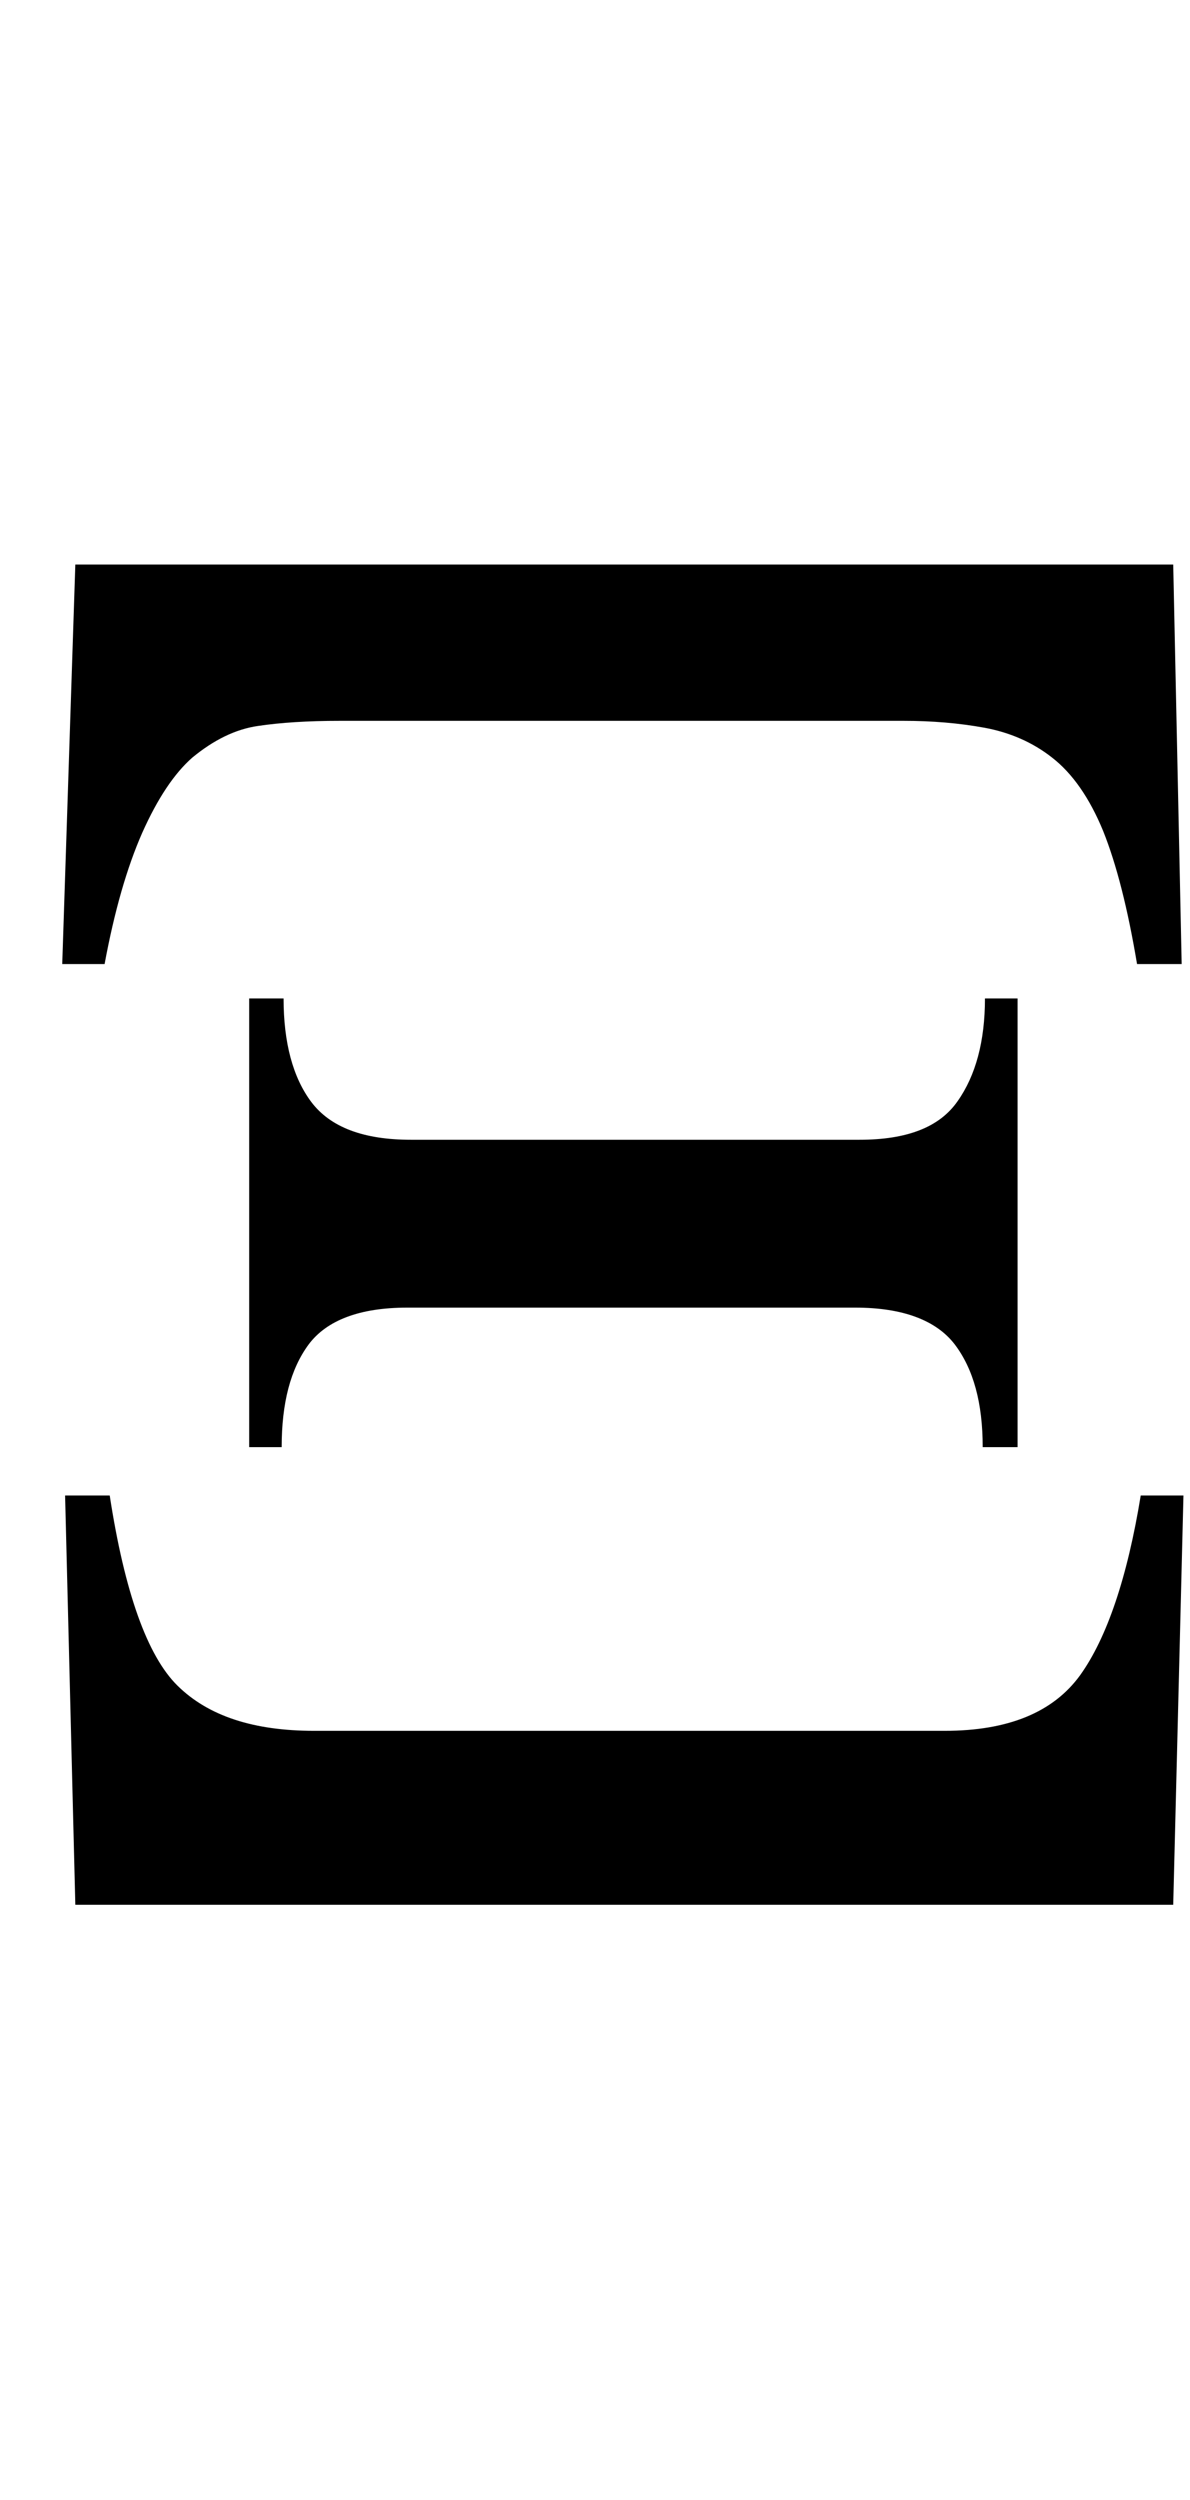 <?xml version="1.0" encoding="UTF-8"?>
<svg xmlns="http://www.w3.org/2000/svg" xmlns:xlink="http://www.w3.org/1999/xlink"  viewBox="0 0 10 21" version="1.1">
<defs>
<g>
<symbol overflow="visible" id="glyph0-0">
<path style="stroke:none;" d="M 1.062 0 L 1.062 -13.598 L 7.438 -13.598 L 7.438 0 Z M 2.125 -1.062 L 6.375 -1.062 L 6.375 -12.535 L 2.125 -12.535 Z M 2.125 -1.062 "/>
</symbol>
<symbol overflow="visible" id="glyph0-1">
<path style="stroke:none;" d="M 9.93 -7.902 L 9.555 -7.902 C 9.477 -8.367 9.383 -8.738 9.27 -9.02 C 9.156 -9.297 9.012 -9.504 8.84 -9.637 C 8.676 -9.766 8.484 -9.848 8.273 -9.887 C 8.059 -9.926 7.832 -9.945 7.594 -9.945 L 2.855 -9.945 C 2.586 -9.945 2.355 -9.93 2.168 -9.902 C 1.98 -9.875 1.797 -9.785 1.617 -9.637 C 1.465 -9.504 1.324 -9.293 1.195 -9.004 C 1.066 -8.711 0.961 -8.344 0.879 -7.902 L 0.523 -7.902 L 0.633 -11.258 L 9.859 -11.258 Z M 8.551 -3.844 L 8.258 -3.844 C 8.258 -4.215 8.18 -4.5 8.023 -4.707 C 7.867 -4.91 7.586 -5.016 7.188 -5.016 L 3.422 -5.016 C 3.023 -5.016 2.746 -4.91 2.594 -4.707 C 2.441 -4.5 2.367 -4.215 2.367 -3.844 L 2.094 -3.844 L 2.094 -7.613 L 2.383 -7.613 C 2.383 -7.242 2.461 -6.949 2.617 -6.742 C 2.777 -6.531 3.055 -6.426 3.453 -6.426 L 7.223 -6.426 C 7.621 -6.426 7.895 -6.531 8.047 -6.75 C 8.199 -6.965 8.277 -7.254 8.277 -7.613 L 8.551 -7.613 Z M 9.945 -3.438 L 9.859 0 L 0.633 0 L 0.547 -3.438 L 0.922 -3.438 C 1.047 -2.625 1.238 -2.09 1.492 -1.84 C 1.75 -1.586 2.129 -1.461 2.641 -1.461 L 7.938 -1.461 C 8.473 -1.461 8.852 -1.617 9.078 -1.93 C 9.301 -2.242 9.473 -2.746 9.586 -3.438 Z M 9.945 -3.438 "/>
</symbol>
</g>
</defs>
<g id="surface223650">
<g style="fill:rgb(0%,0%,0%);fill-opacity:1;">
  <use xlink:href="#glyph0-1" x="0" y="16"/>
</g>
</g>
</svg>